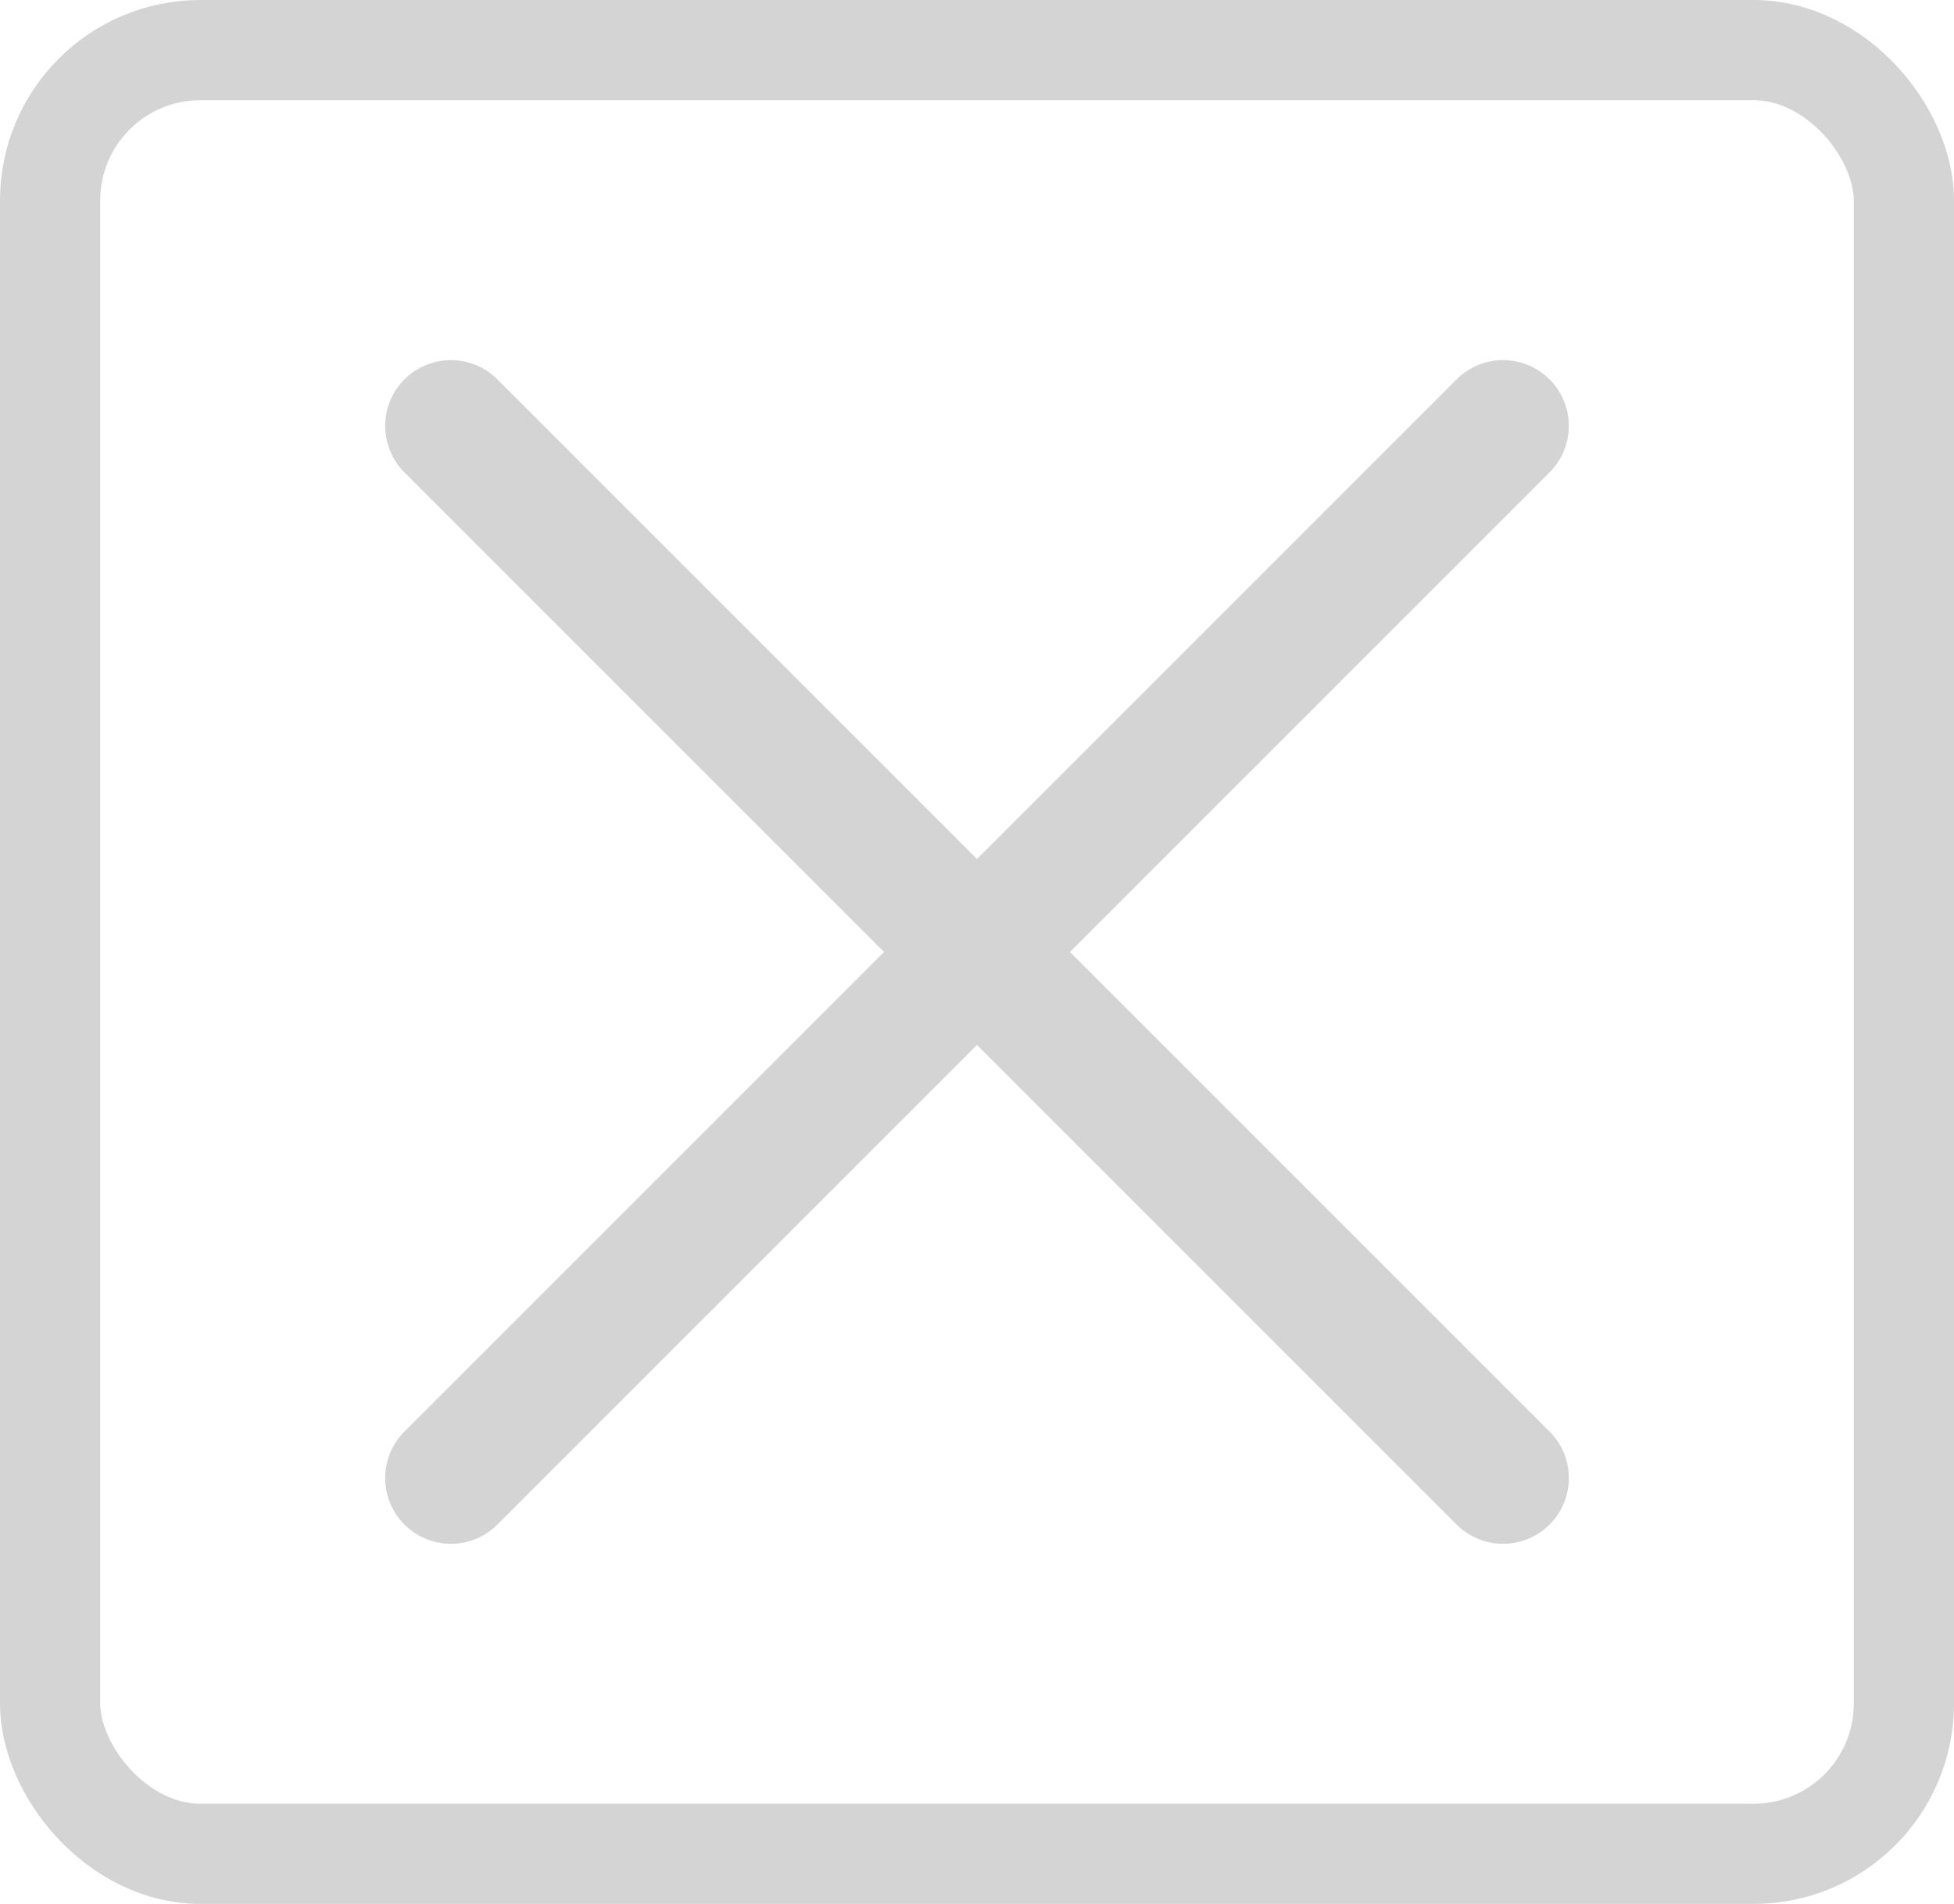 <?xml version="1.0" encoding="UTF-8"?> <svg xmlns="http://www.w3.org/2000/svg" width="78" height="76" viewBox="0 0 78 76" fill="none"> <rect x="2" y="2" width="74" height="72" rx="6" stroke="#D4D4D4" stroke-width="4"></rect> <path d="M60 17L18 59" stroke="#D4D4D4" stroke-width="5.25" stroke-linecap="round" stroke-linejoin="round"></path> <path d="M18 17L60 59" stroke="#D4D4D4" stroke-width="5.25" stroke-linecap="round" stroke-linejoin="round"></path> </svg> 